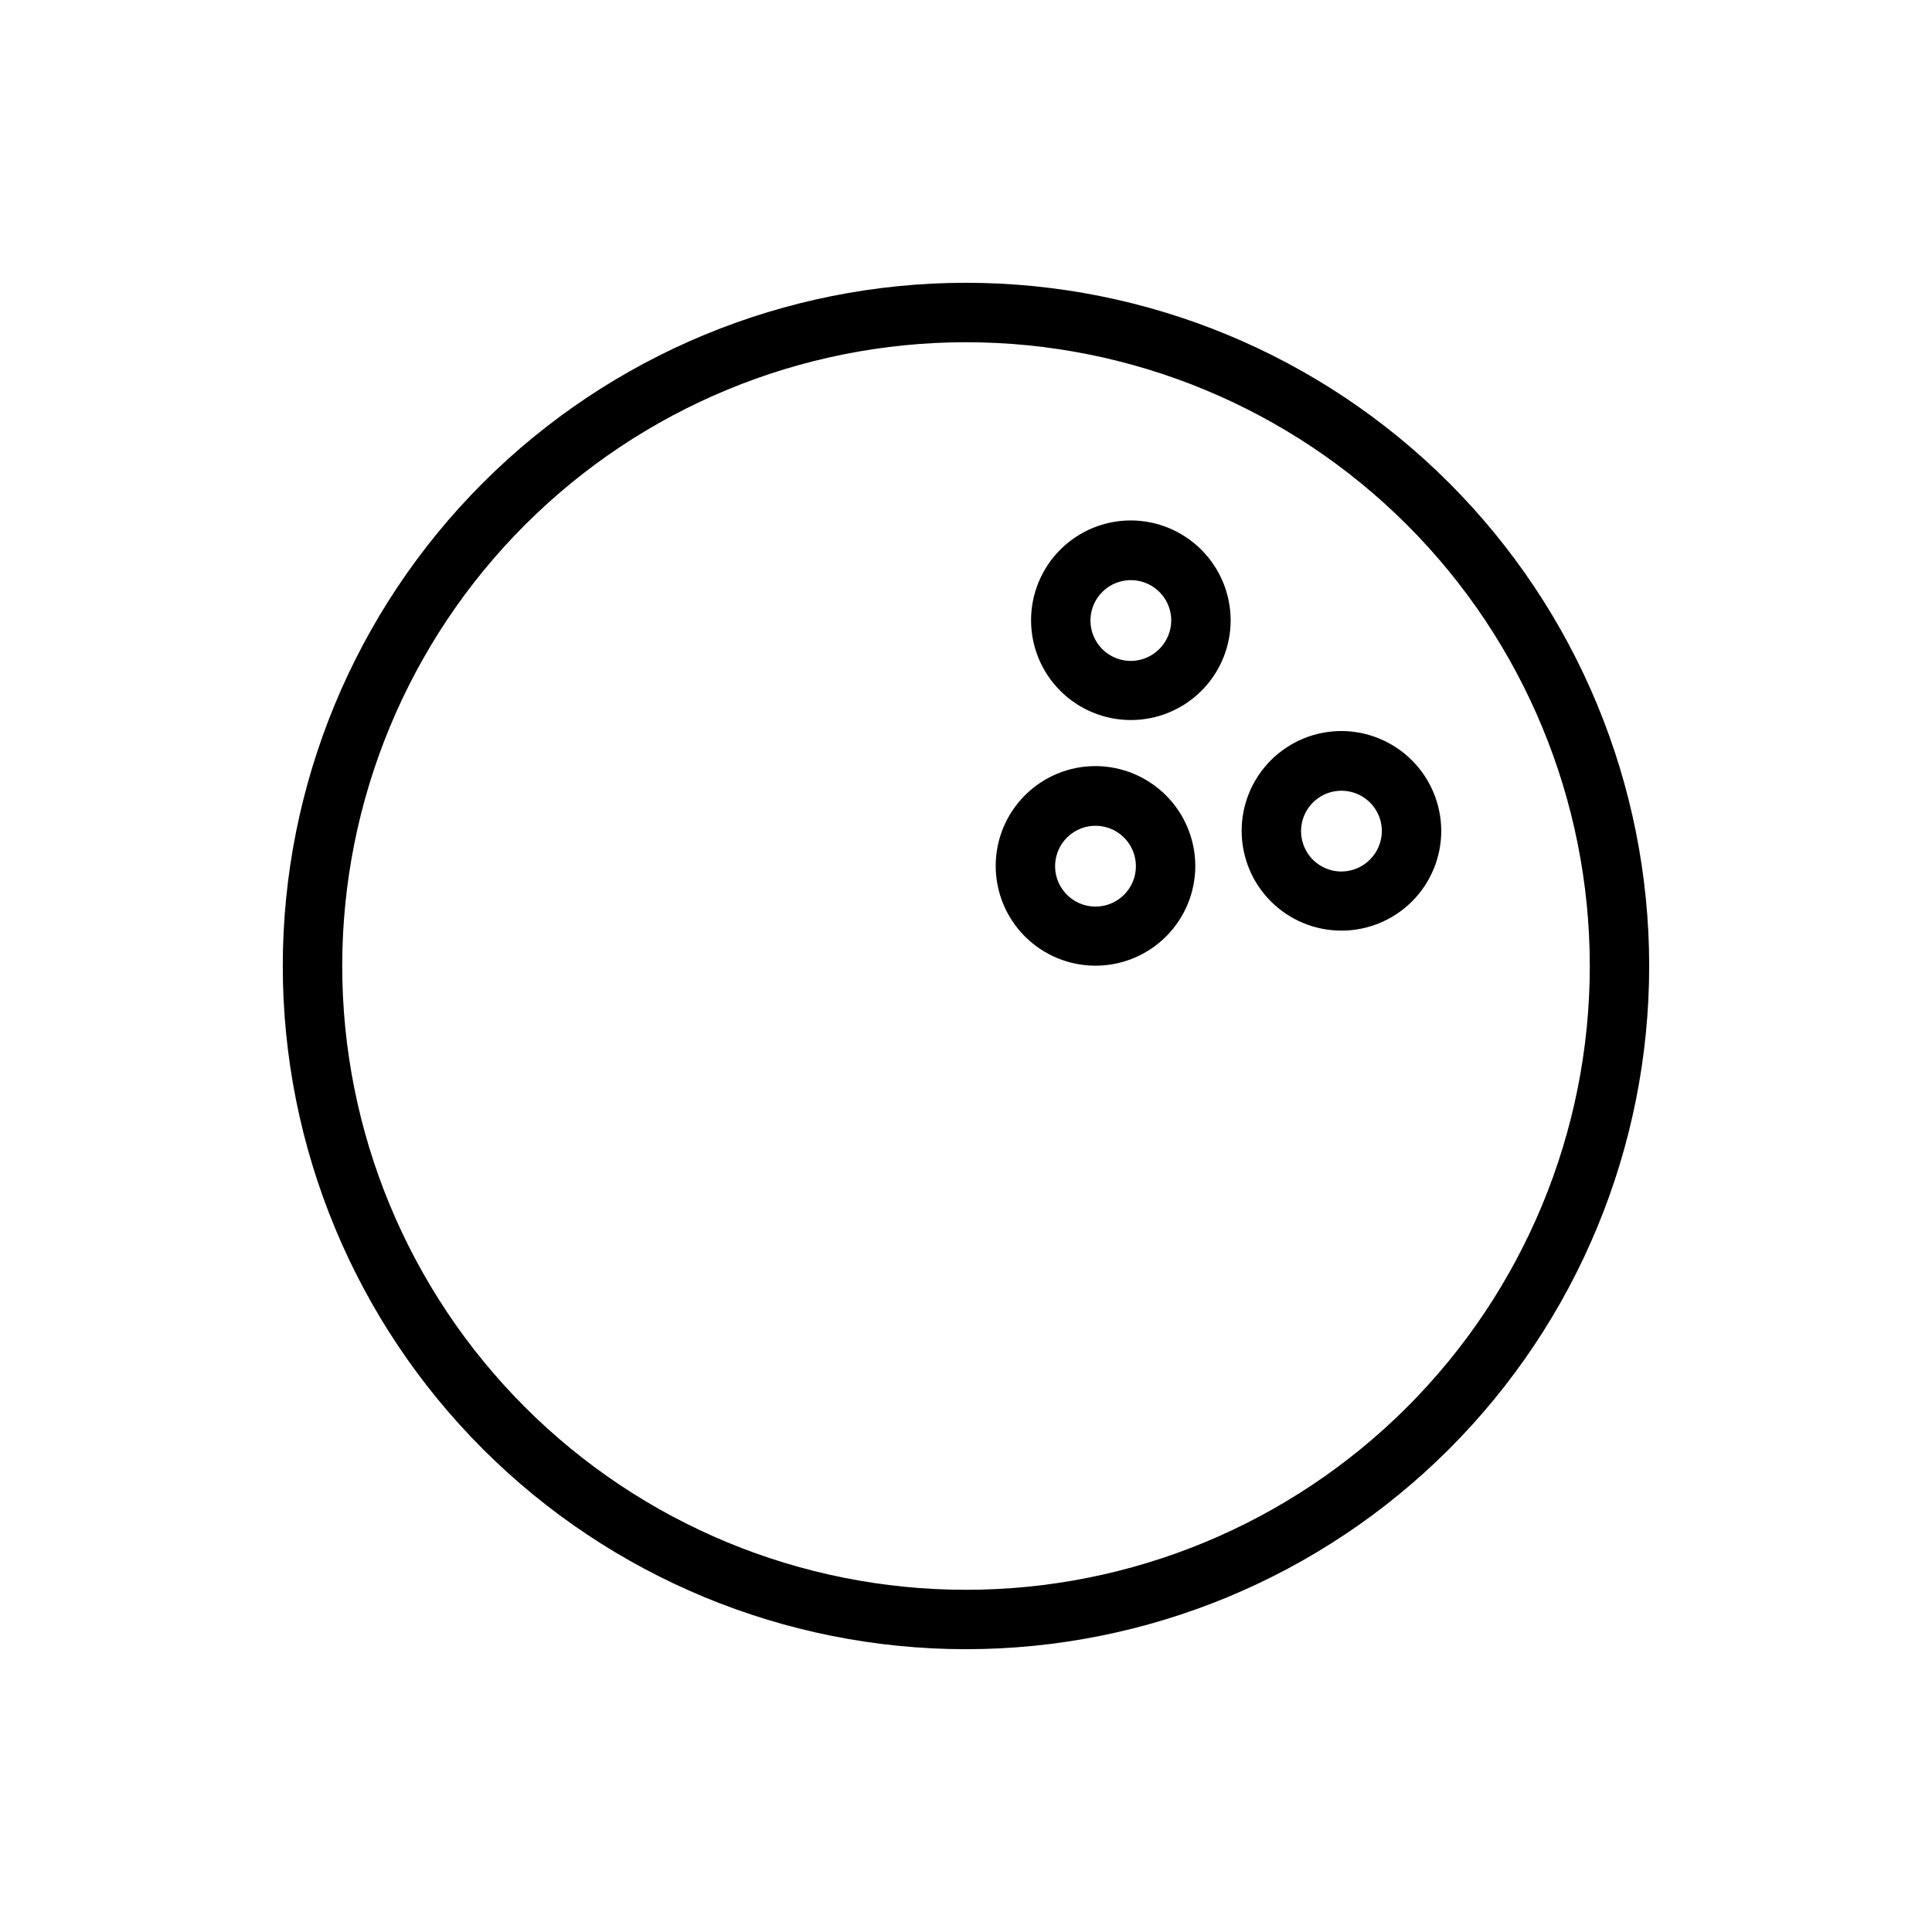<?xml version="1.0" encoding="UTF-8"?>
<!-- Uploaded to: SVG Repo, www.svgrepo.com, Generator: SVG Repo Mixer Tools -->
<svg fill="#000000" width="800px" height="800px" version="1.1" viewBox="144 144 512 512" xmlns="http://www.w3.org/2000/svg">
 <g>
  <path d="m400 218.94c-48.02 0-94.074 19.074-128.03 53.031-33.957 33.953-53.031 80.008-53.031 128.03s19.074 94.07 53.031 128.02c33.953 33.957 80.008 53.031 128.03 53.031s94.07-19.074 128.02-53.031c33.957-33.953 53.031-80.004 53.031-128.02s-19.074-94.074-53.031-128.03c-33.953-33.957-80.004-53.031-128.02-53.031zm0 346.37v0.004c-43.844 0-85.895-17.418-116.89-48.422-31.004-31-48.418-73.047-48.418-116.89s17.414-85.895 48.418-116.89c31-31.004 73.051-48.418 116.89-48.418s85.891 17.414 116.89 48.418c31.004 31 48.422 73.051 48.422 116.89s-17.418 85.891-48.422 116.89c-31 31.004-73.047 48.422-116.89 48.422z"/>
  <path d="m443.69 281.92c-7.016 0-13.742 2.785-18.703 7.746-4.961 4.961-7.746 11.688-7.746 18.703 0 7.016 2.785 13.742 7.746 18.703 4.961 4.961 11.688 7.746 18.703 7.746s13.742-2.785 18.703-7.746c4.961-4.961 7.746-11.688 7.746-18.703-0.02-7.008-2.812-13.723-7.769-18.68-4.953-4.957-11.672-7.75-18.68-7.769zm0 37.234c-4.328 0-8.234-2.609-9.891-6.609s-0.742-8.605 2.32-11.668c3.062-3.059 7.668-3.977 11.668-2.32 4 1.66 6.609 5.562 6.609 9.891-0.043 5.894-4.812 10.664-10.707 10.707z"/>
  <path d="m434.32 347.02c-7.016 0-13.742 2.785-18.703 7.746-4.961 4.961-7.746 11.688-7.746 18.703s2.785 13.742 7.746 18.703c4.961 4.961 11.688 7.746 18.703 7.746 7.016 0 13.742-2.785 18.703-7.746 4.961-4.961 7.746-11.688 7.746-18.703-0.02-7.008-2.812-13.723-7.769-18.68-4.957-4.957-11.672-7.75-18.68-7.769zm0 37.234c-4.328 0-8.234-2.609-9.891-6.609s-0.742-8.605 2.32-11.668c3.062-3.059 7.668-3.977 11.668-2.32 4 1.66 6.609 5.562 6.609 9.891 0 5.914-4.793 10.707-10.707 10.707z"/>
  <path d="m499.5 337.73c-7.016 0-13.742 2.785-18.703 7.746-4.961 4.961-7.746 11.688-7.746 18.703 0 7.016 2.785 13.742 7.746 18.703 4.961 4.961 11.688 7.746 18.703 7.746s13.742-2.785 18.703-7.746c4.961-4.961 7.746-11.688 7.746-18.703-0.02-7.008-2.812-13.723-7.769-18.68-4.953-4.953-11.672-7.75-18.68-7.769zm0 37.234c-4.32 0-8.223-2.598-9.883-6.59-1.66-3.992-0.758-8.59 2.285-11.656 3.047-3.07 7.637-4.004 11.641-2.371 4.004 1.629 6.633 5.512 6.664 9.832 0 5.926-4.781 10.742-10.707 10.785z"/>
 </g>
</svg>